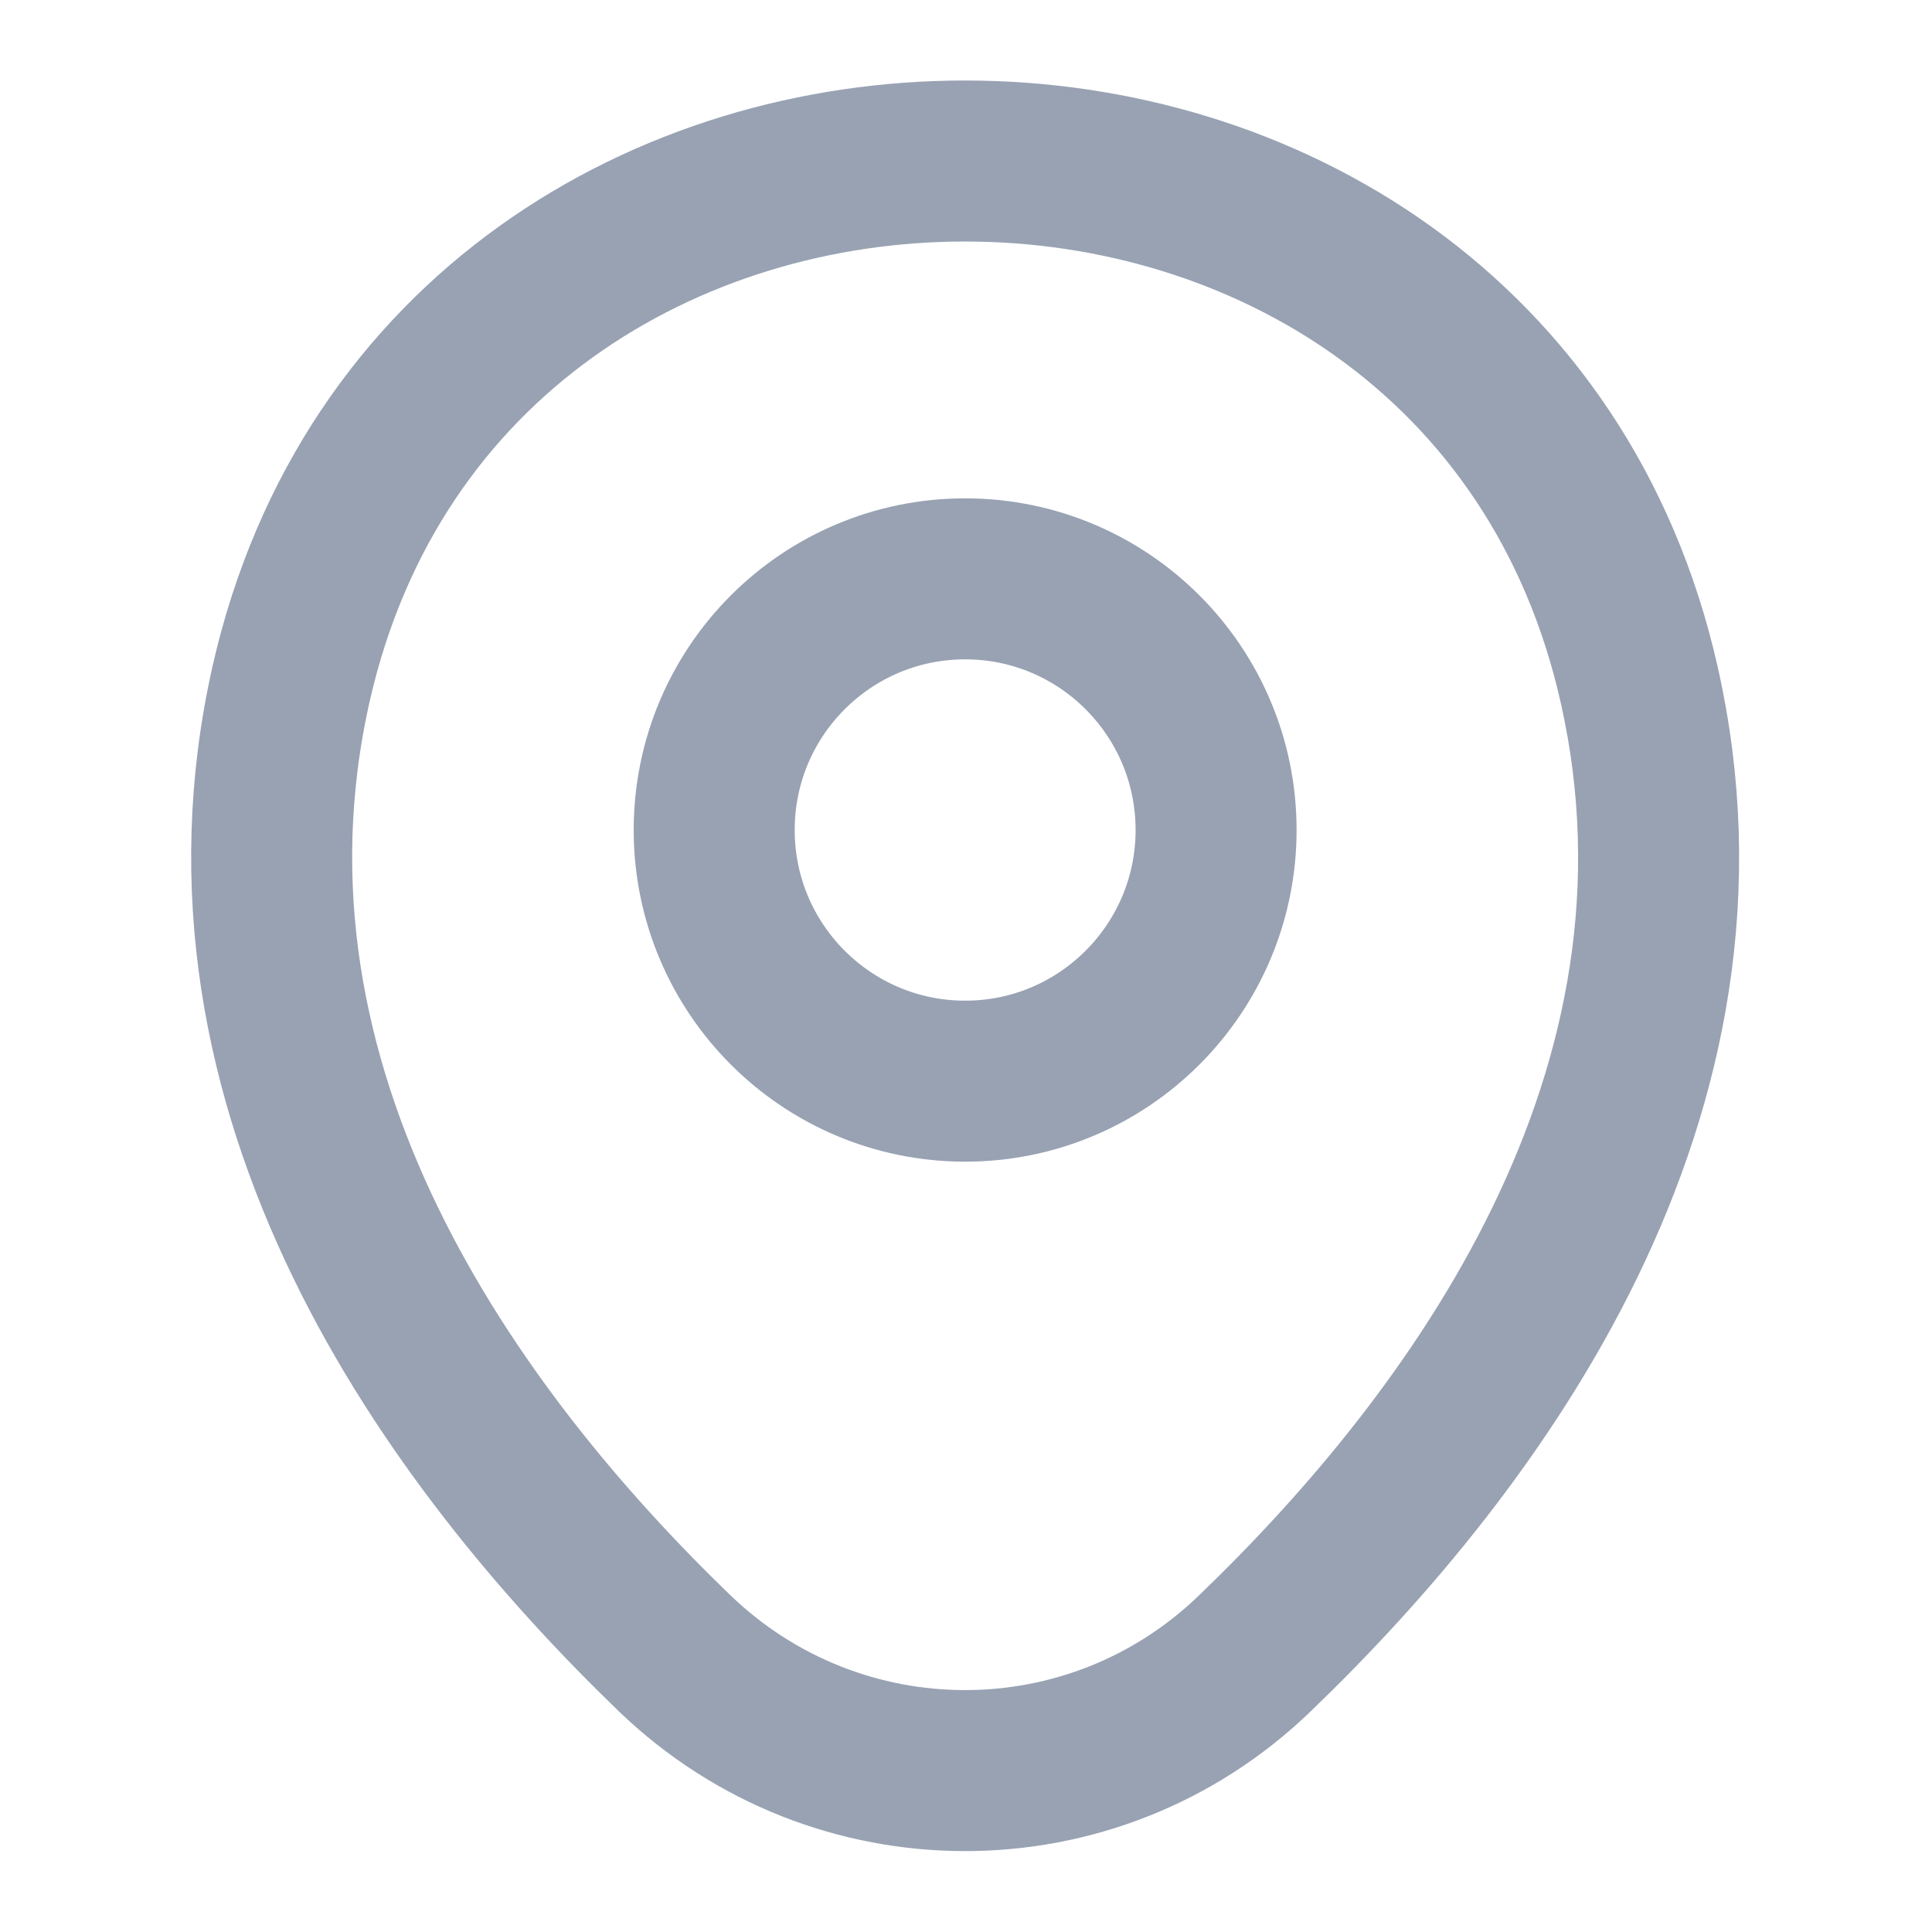 <svg width="18" height="18" viewBox="0 0 18 18" fill="none" xmlns="http://www.w3.org/2000/svg">
<g id="vuesax/linear/location">
<g id="location">
<path id="Vector" d="M8.992 10.073C10.283 10.073 11.33 9.025 11.33 7.733C11.33 6.44 10.283 5.393 8.992 5.393C7.701 5.393 6.654 6.44 6.654 7.733C6.654 9.025 7.701 10.073 8.992 10.073Z" stroke="#98A2B3" stroke-width="1.5"/>
<path id="Vector_2" d="M2.713 6.367C4.189 -0.127 13.803 -0.12 15.271 6.375C16.133 10.185 13.765 13.41 11.69 15.405C10.183 16.86 7.801 16.86 6.287 15.405C4.219 13.41 1.851 10.178 2.713 6.367Z" stroke="#98A2B3" stroke-width="1.5"/>
</g>
</g>
</svg>
